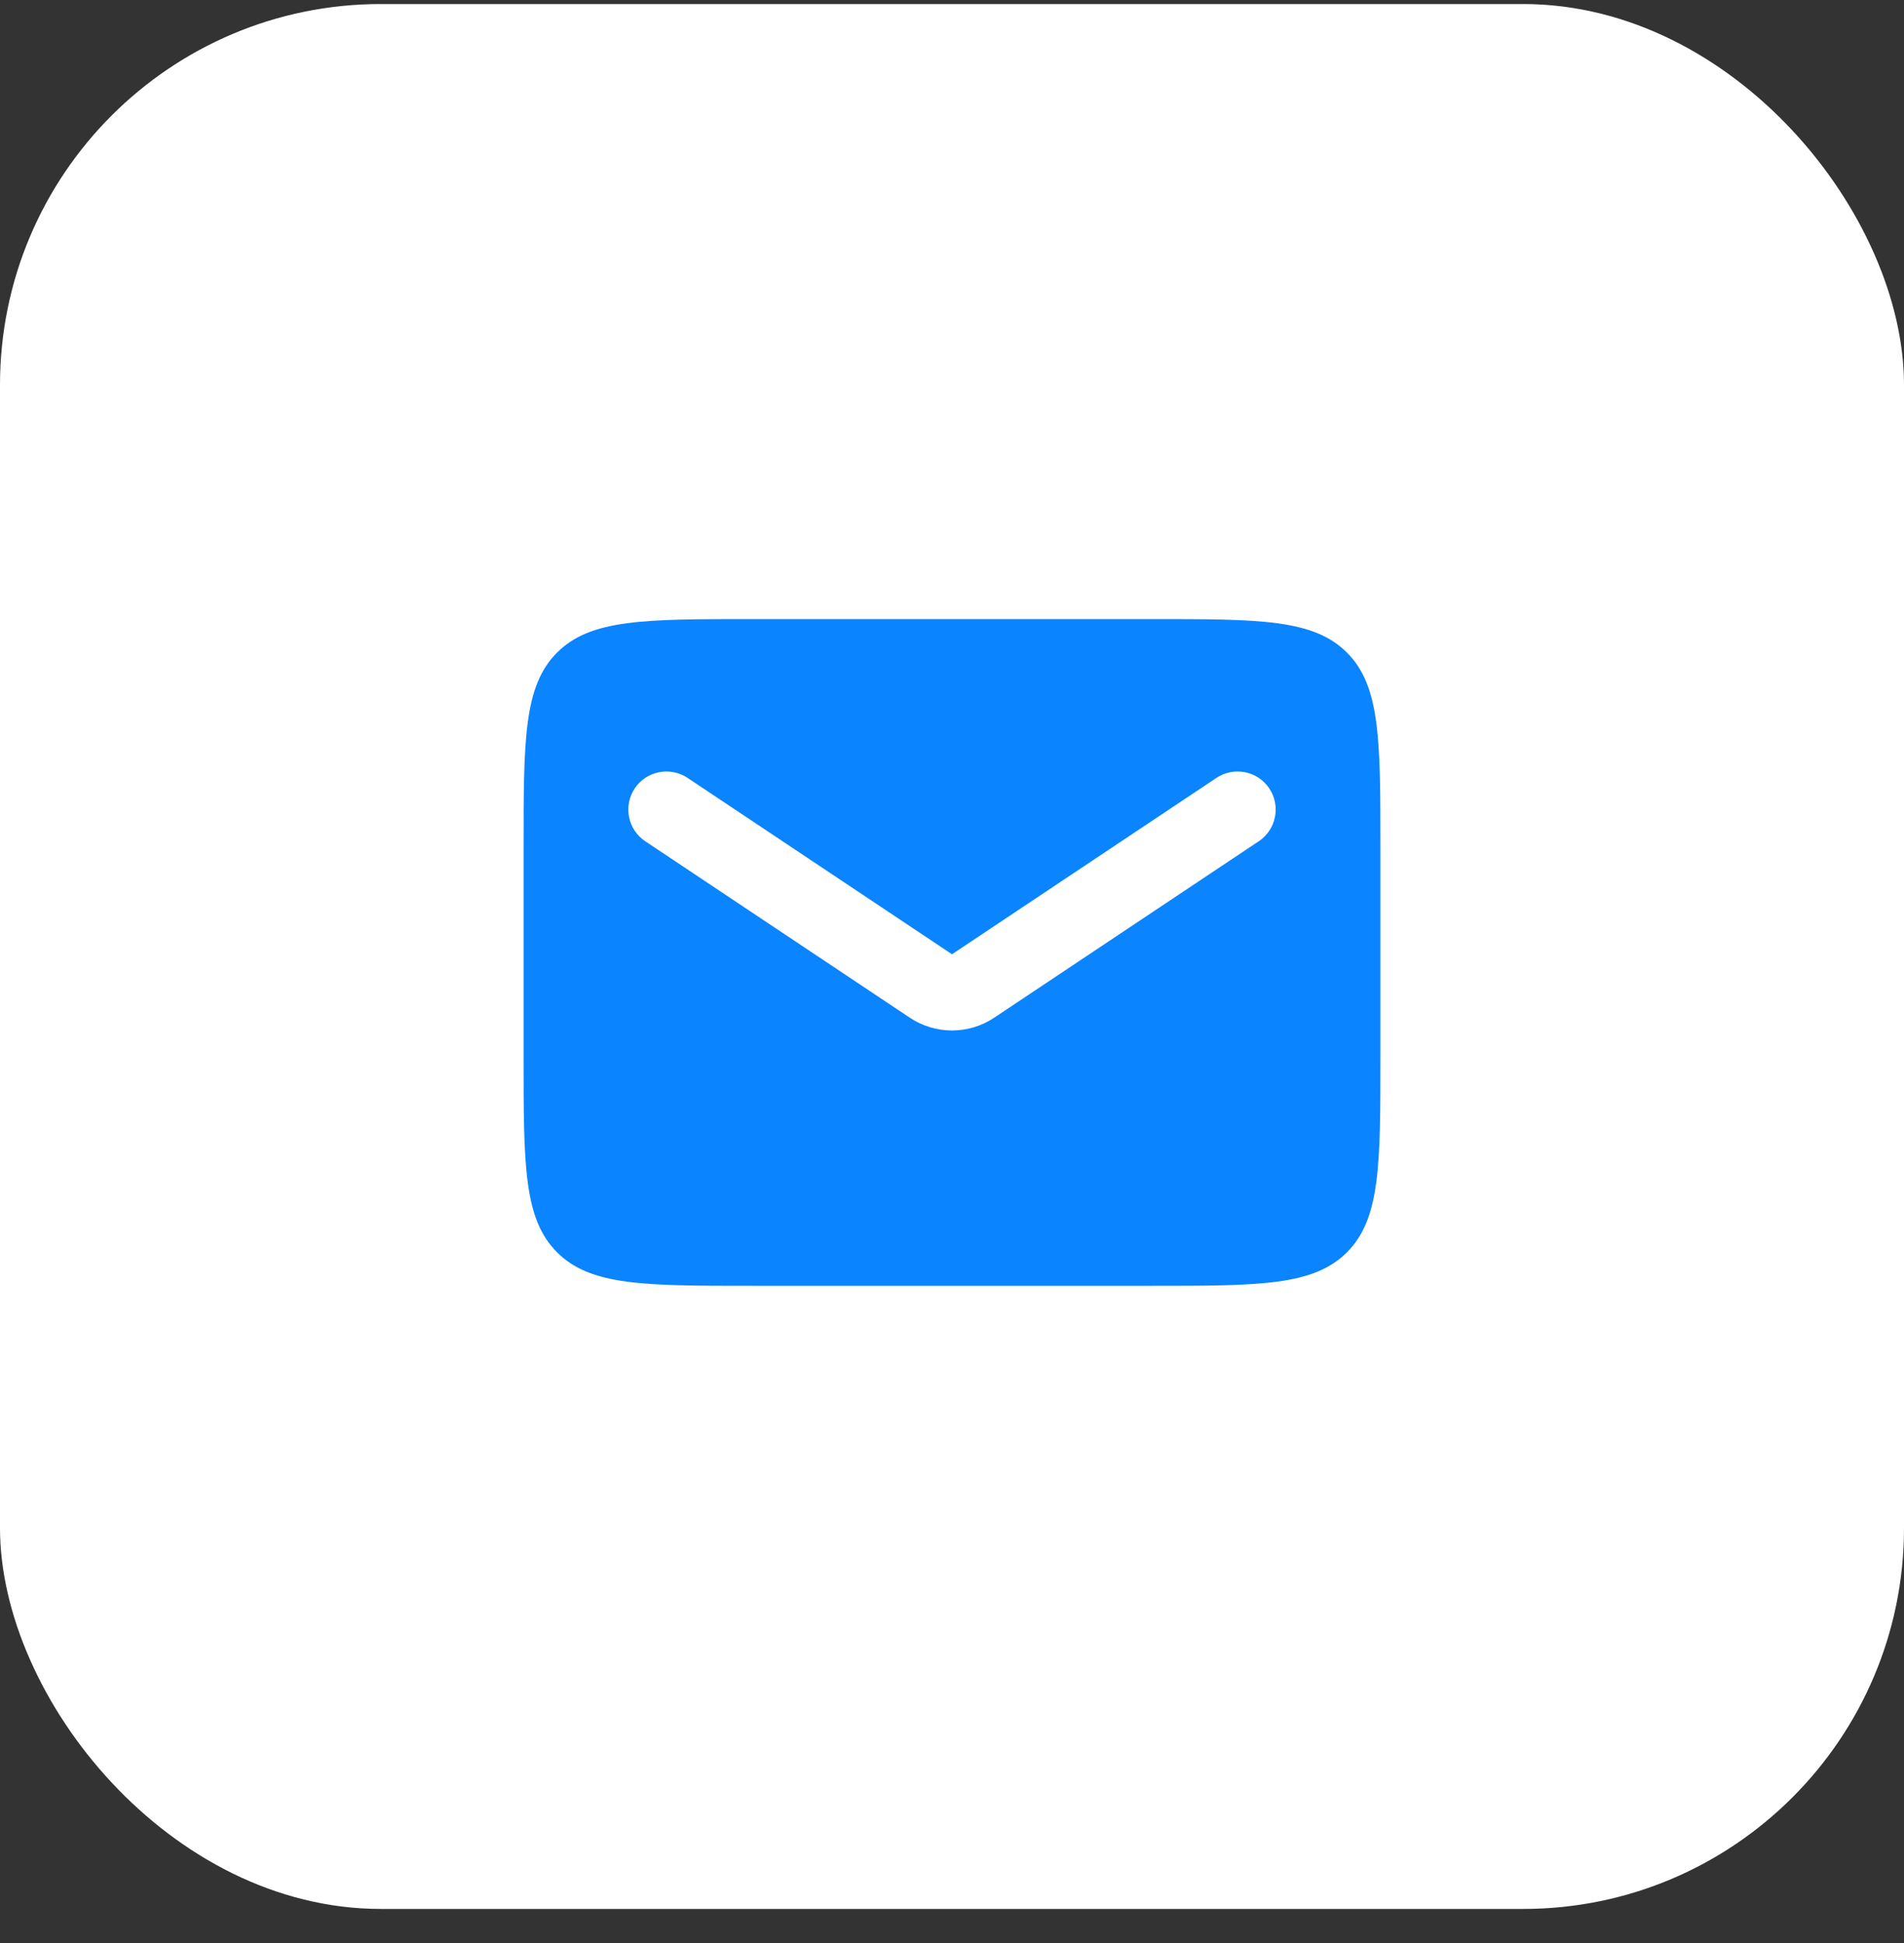<?xml version="1.0" encoding="UTF-8"?> <svg xmlns="http://www.w3.org/2000/svg" width="50" height="51" viewBox="0 0 50 51" fill="none"><rect x="0" y="0" width="50" height="51" fill="#333333" stroke="none"/><rect y="0.106" width="50" height="50" rx="10" fill="white"></rect><path fill-rule="evenodd" clip-rule="evenodd" d="M14.629 17.129C13.75 18.007 13.75 19.422 13.75 22.25V27.75C13.75 30.578 13.75 31.993 14.629 32.871C15.507 33.75 16.922 33.75 19.75 33.75H30.25C33.078 33.75 34.493 33.75 35.371 32.871C36.25 31.993 36.25 30.578 36.25 27.75V22.25C36.25 19.422 36.25 18.007 35.371 17.129C34.493 16.25 33.078 16.25 30.25 16.25H19.75C16.922 16.25 15.507 16.25 14.629 17.129ZM18.055 20.418C17.595 20.112 16.974 20.236 16.668 20.695C16.362 21.155 16.486 21.776 16.945 22.082L23.891 26.712C24.562 27.16 25.438 27.16 26.109 26.712L33.055 22.082C33.514 21.776 33.638 21.155 33.332 20.695C33.026 20.236 32.405 20.112 31.945 20.418L25 25.048L18.055 20.418Z" fill="#0A84FF"></path></svg> 